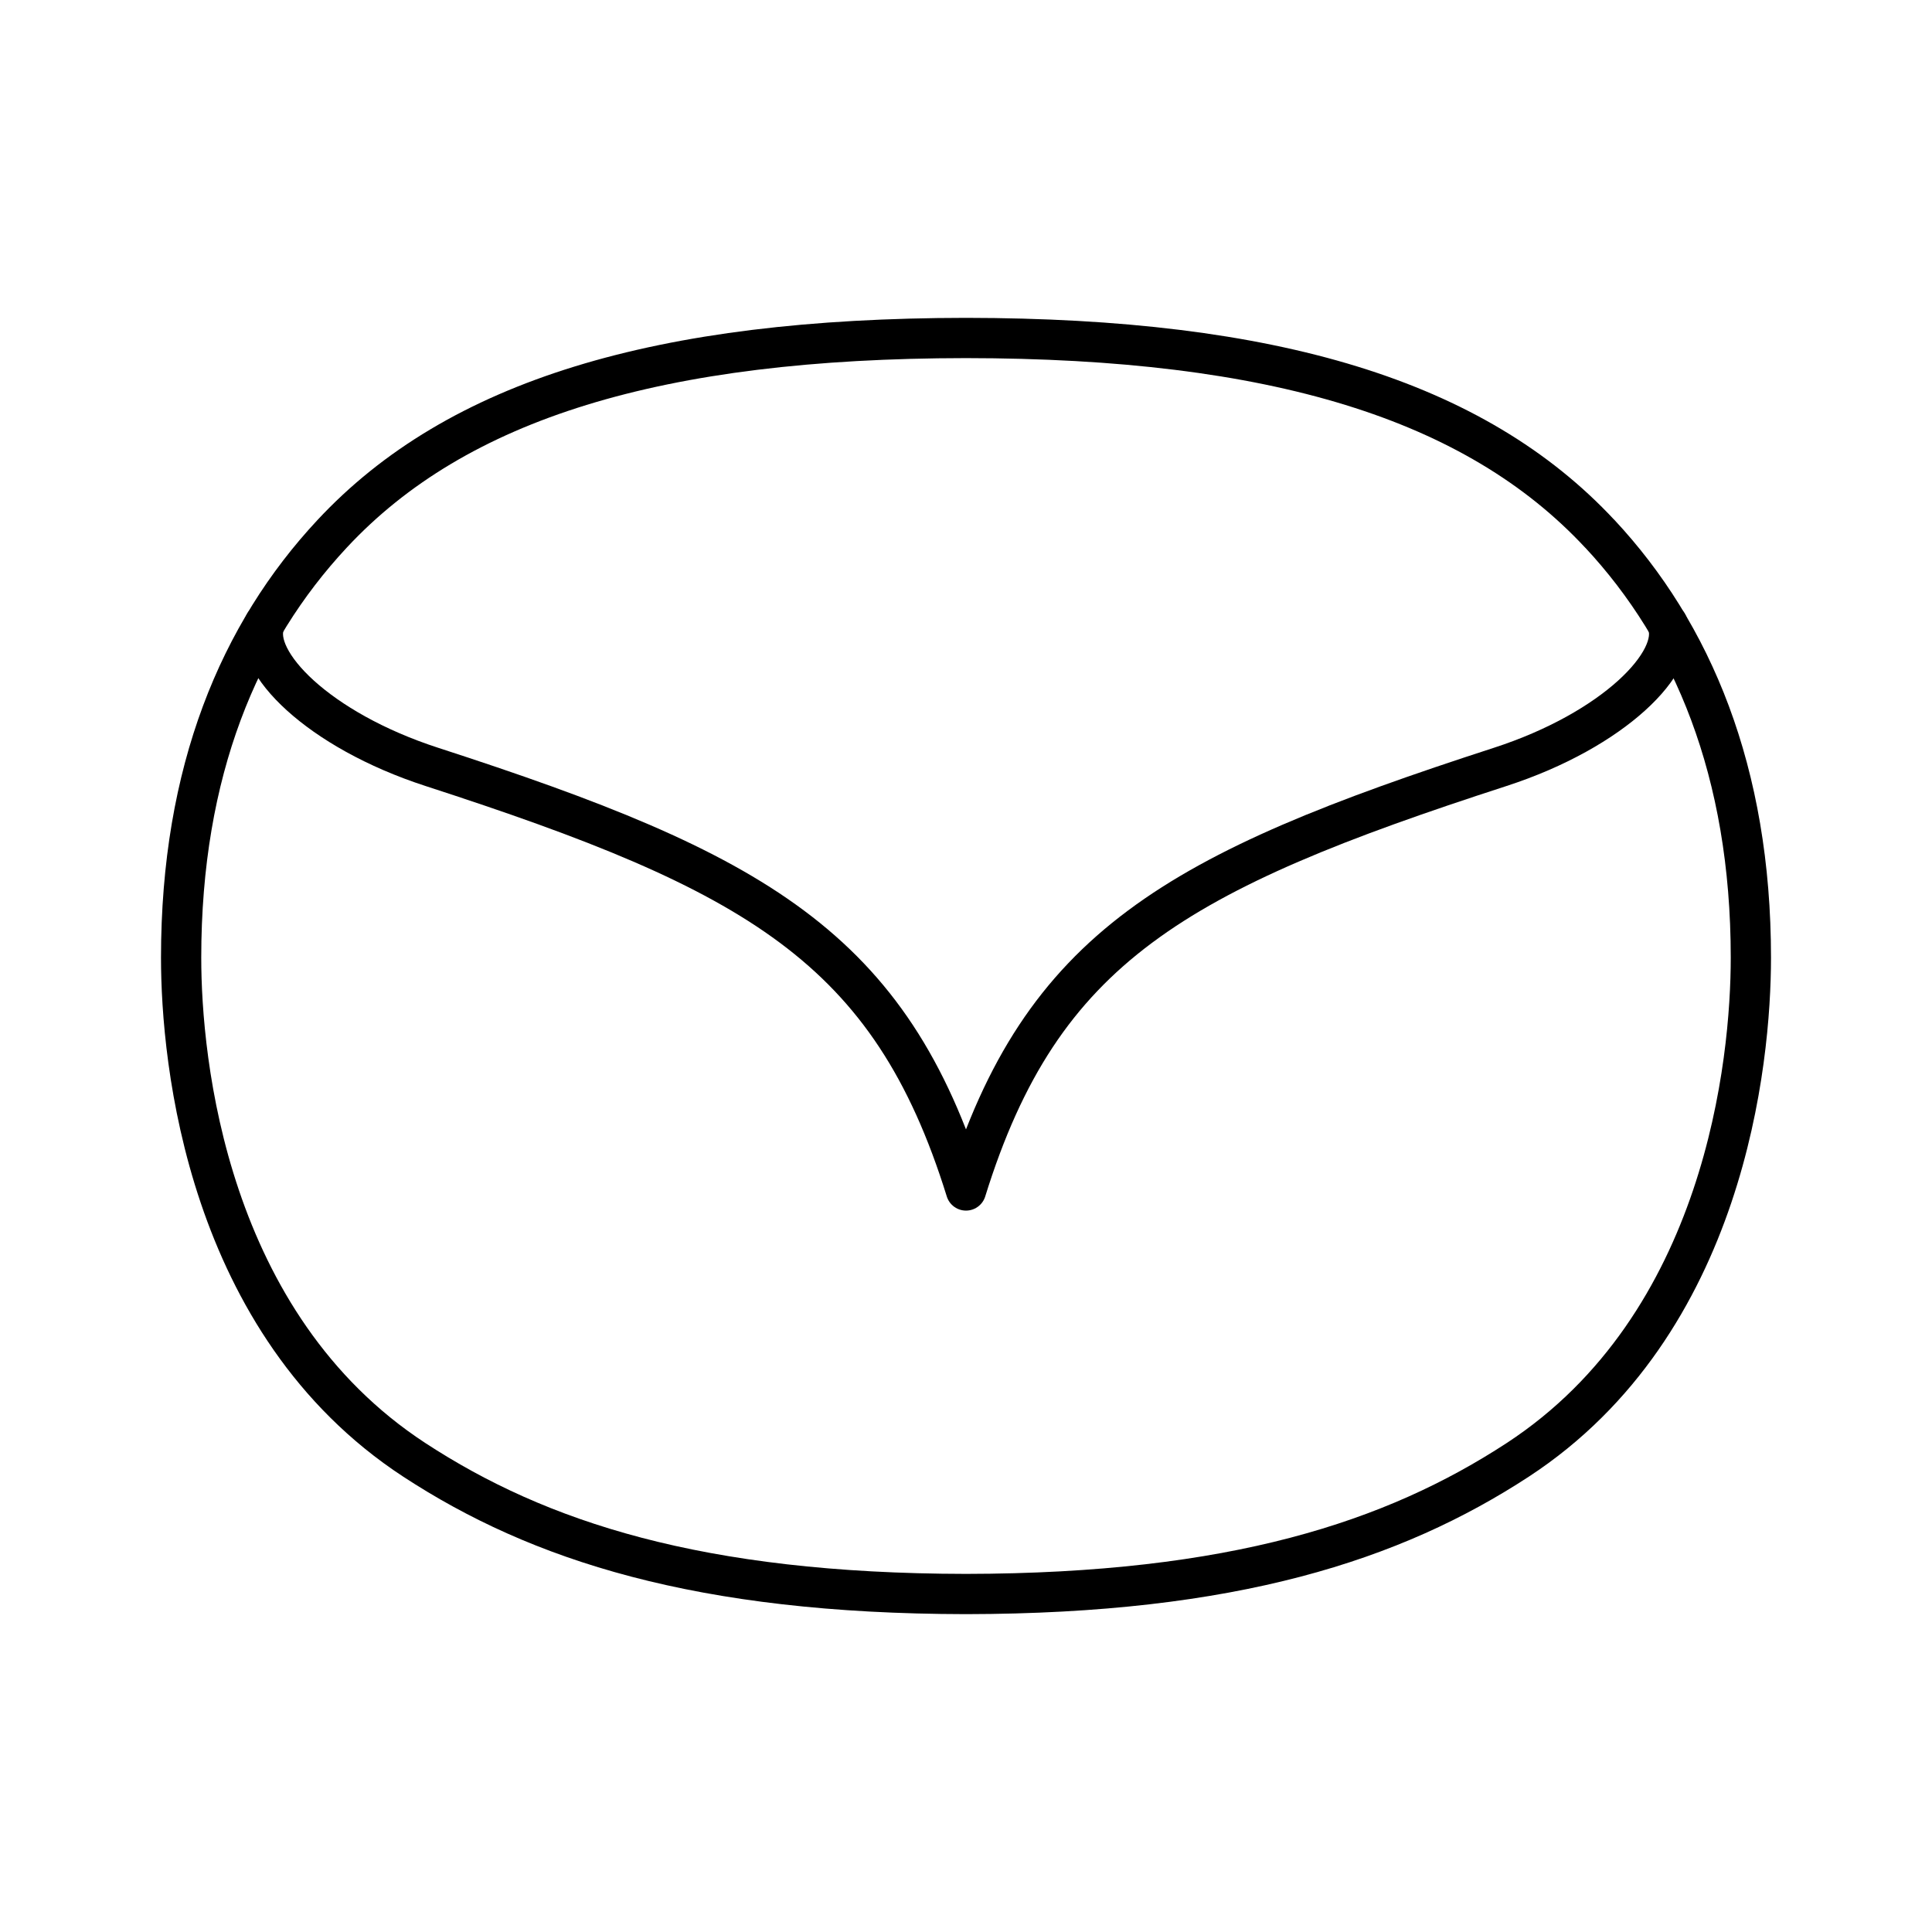 <?xml version="1.0" encoding="utf-8"?>
<!-- Generator: www.svgicons.com -->
<svg xmlns="http://www.w3.org/2000/svg" width="800" height="800" viewBox="0 0 48 48">
<path fill="none" stroke="currentColor" stroke-linecap="round" stroke-linejoin="round" d="M39.748 13.264c-3.102-3.332-8.109-4.86-15.75-4.867c-7.637.008-12.644 1.534-15.746 4.865C5.946 15.733 4.5 19.154 4.5 23.795c0 2.566.634 9.1 5.792 12.474c3.087 2.018 7.075 3.324 13.707 3.334c6.634-.01 10.62-1.316 13.71-3.334c5.156-3.374 5.791-9.91 5.791-12.474c0-4.628-1.457-8.073-3.754-10.535z"/><path fill="none" stroke="currentColor" stroke-linecap="round" stroke-linejoin="round" d="M41.427 15.496c.334.934-1.32 2.638-4.16 3.559C29.22 21.664 25.88 23.525 24 29.577c-1.88-6.051-5.22-7.913-13.266-10.522c-2.84-.921-4.494-2.625-4.16-3.56"/>
</svg>